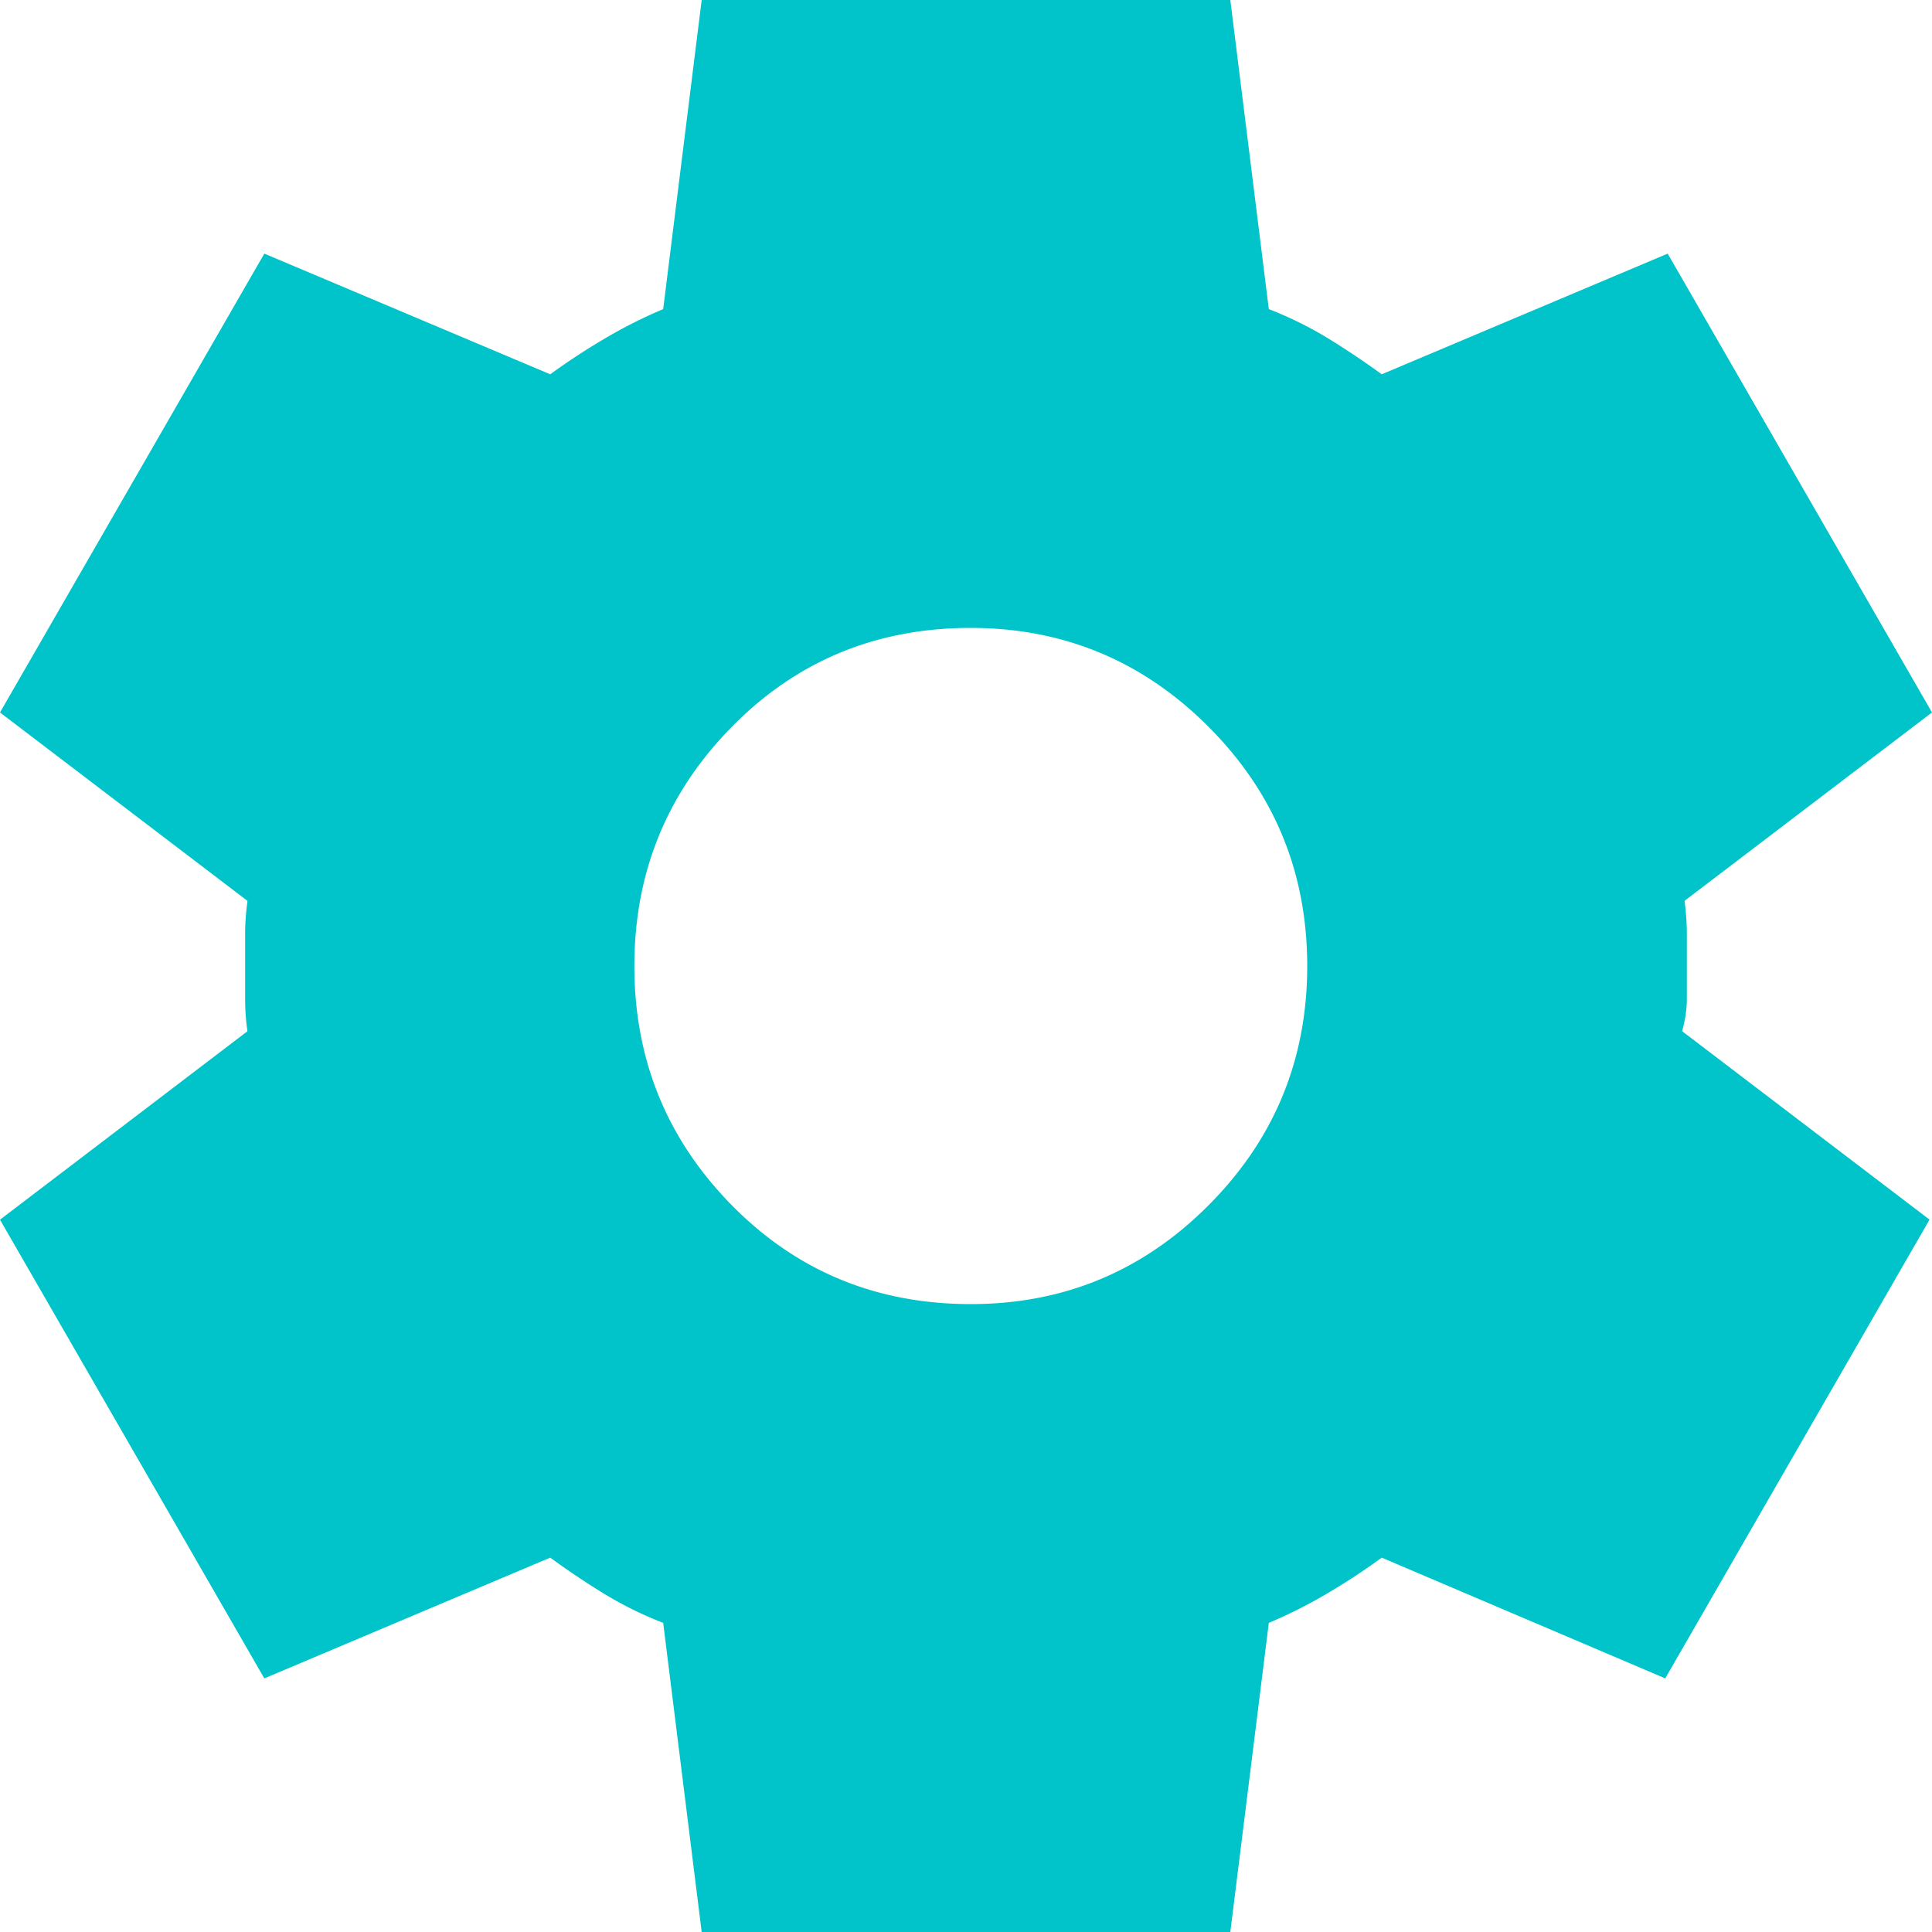 <svg xmlns="http://www.w3.org/2000/svg" width="26" height="26"><g fill="none" fill-rule="evenodd"><path fill="#00C4C9" fill-rule="nonzero" d="m9.443 26-.518-4.16a5 5 0 0 1-.792-.39q-.372-.228-.728-.488l-3.848 1.625L0 16.414l3.33-2.536a3 3 0 0 1-.031-.438v-.878q0-.21.032-.438L0 9.588l3.557-6.175 3.848 1.624a9 9 0 0 1 .744-.487 6.5 6.5 0 0 1 .776-.39L9.443 0h7.114l.518 4.16a5 5 0 0 1 .792.39q.372.228.728.487l3.848-1.624L26 9.588l-3.33 2.535q.03.226.031.438v.878q0 .21-.064.438l3.33 2.536-3.557 6.174-3.815-1.625a9 9 0 0 1-.744.488 6.5 6.5 0 0 1-.776.39L16.557 26zm3.622-8.45q1.875 0 3.201-1.332T17.592 13t-1.326-3.217-3.201-1.333q-1.908 0-3.218 1.333T8.537 13q0 1.886 1.31 3.218t3.218 1.332"/></g></svg>